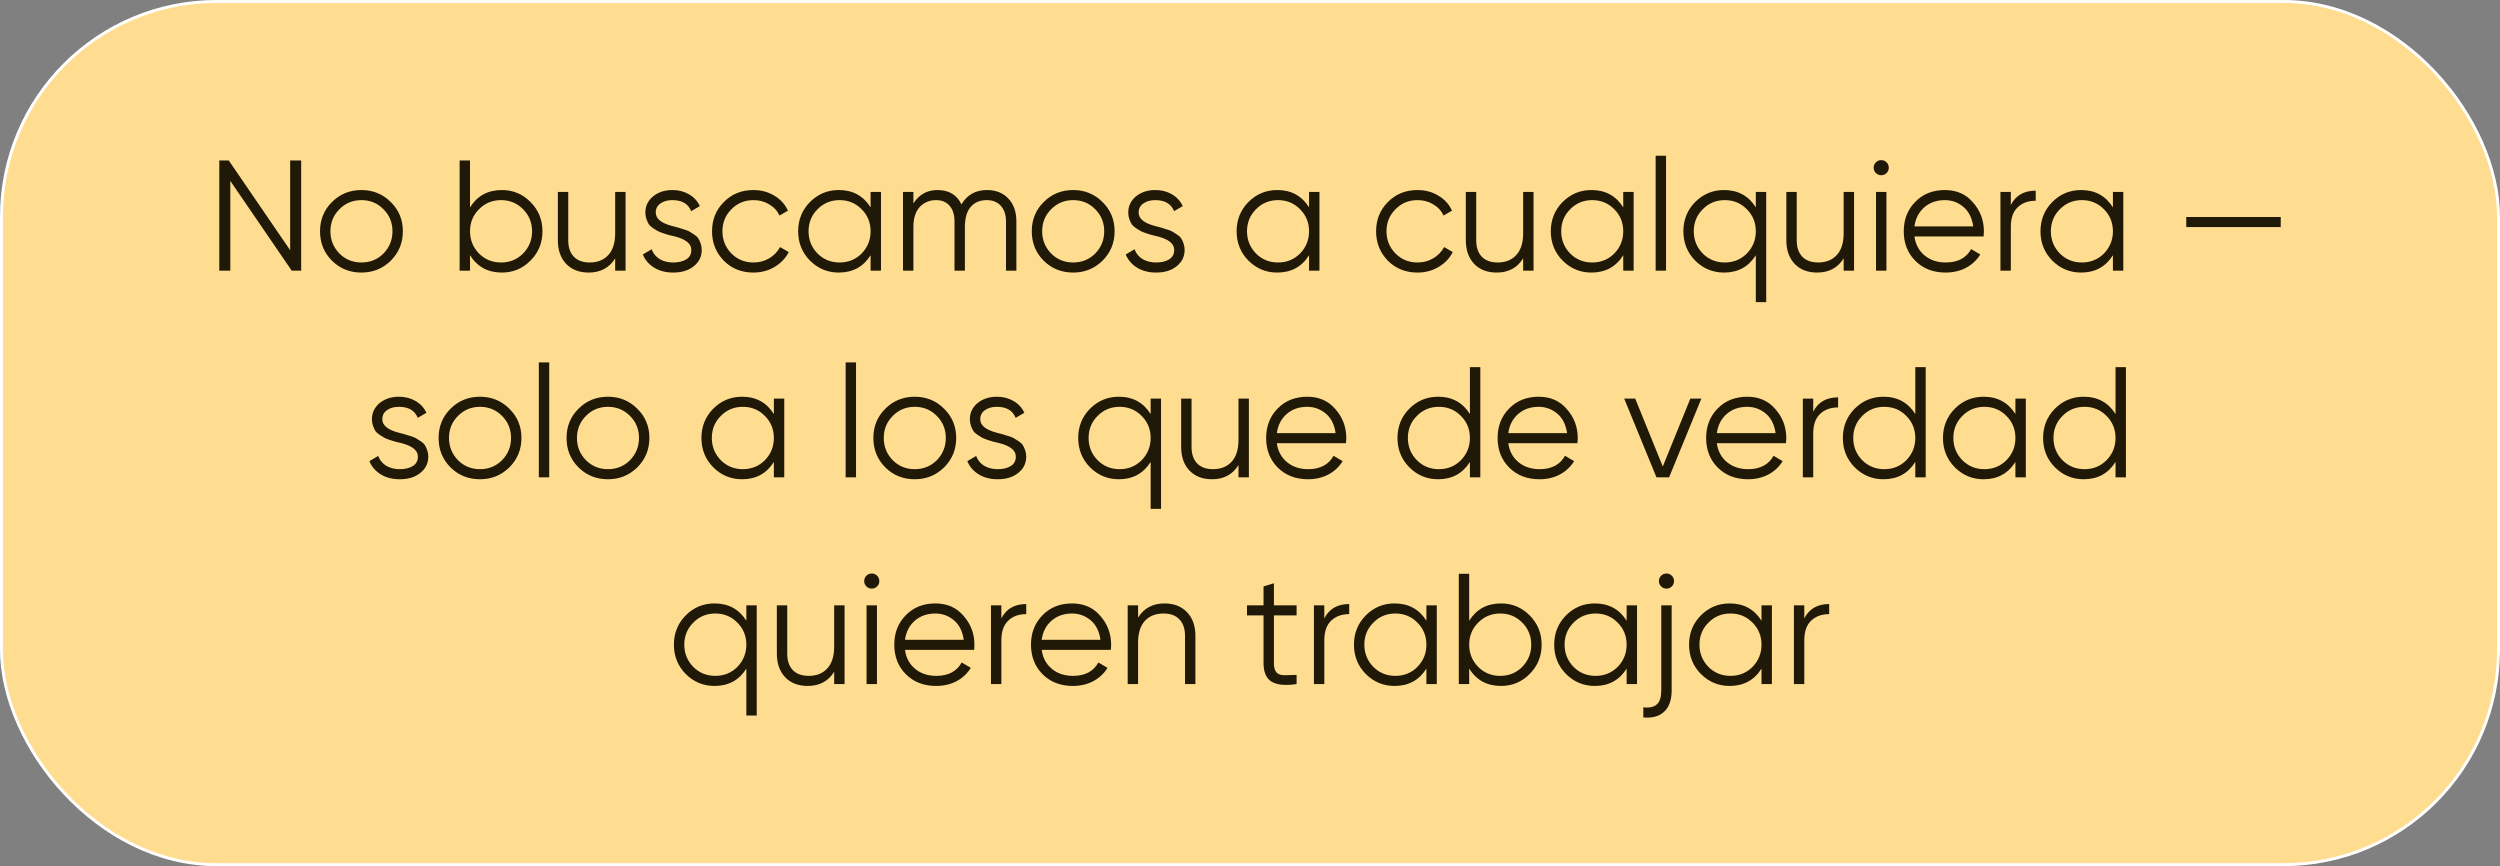 <?xml version="1.0" encoding="UTF-8"?> <svg xmlns="http://www.w3.org/2000/svg" width="254" height="88" viewBox="0 0 254 88" fill="none"><rect x="0" y="0" width="254" height="88" fill="#808080" stroke="none"/><rect x="0.15" y="0.15" width="253.7" height="87.7" rx="21.85" fill="#FFDD90"></rect><rect x="0.15" y="0.15" width="253.7" height="87.7" rx="21.85" stroke="white" stroke-width="0.3"></rect><path d="M29.48 25.42V16.3H30.6V27.5H29.64L23.4 18.38V27.5H22.28V16.3H23.24L29.48 25.42ZM39.699 26.492C38.878 27.292 37.886 27.692 36.723 27.692C35.539 27.692 34.542 27.292 33.731 26.492C32.92 25.681 32.515 24.684 32.515 23.5C32.515 22.316 32.92 21.324 33.731 20.524C34.542 19.713 35.539 19.308 36.723 19.308C37.896 19.308 38.888 19.713 39.699 20.524C40.52 21.324 40.931 22.316 40.931 23.5C40.931 24.673 40.52 25.671 39.699 26.492ZM34.483 25.756C35.091 26.364 35.838 26.668 36.723 26.668C37.608 26.668 38.355 26.364 38.963 25.756C39.571 25.127 39.875 24.375 39.875 23.5C39.875 22.615 39.571 21.868 38.963 21.26C38.355 20.641 37.608 20.332 36.723 20.332C35.838 20.332 35.091 20.641 34.483 21.26C33.875 21.868 33.571 22.615 33.571 23.5C33.571 24.375 33.875 25.127 34.483 25.756ZM50.986 19.308C52.127 19.308 53.098 19.713 53.898 20.524C54.709 21.335 55.114 22.327 55.114 23.5C55.114 24.673 54.709 25.665 53.898 26.476C53.098 27.287 52.127 27.692 50.986 27.692C49.568 27.692 48.49 27.105 47.754 25.932V27.5H46.698V16.3H47.754V21.068C48.49 19.895 49.568 19.308 50.986 19.308ZM48.666 25.756C49.274 26.364 50.021 26.668 50.906 26.668C51.791 26.668 52.538 26.364 53.146 25.756C53.754 25.127 54.058 24.375 54.058 23.5C54.058 22.615 53.754 21.868 53.146 21.26C52.538 20.641 51.791 20.332 50.906 20.332C50.021 20.332 49.274 20.641 48.666 21.26C48.058 21.868 47.754 22.615 47.754 23.5C47.754 24.375 48.058 25.127 48.666 25.756ZM62.502 23.692V19.5H63.558V27.5H62.502V26.252C61.905 27.212 61.009 27.692 59.814 27.692C58.854 27.692 58.091 27.399 57.526 26.812C56.961 26.215 56.678 25.415 56.678 24.412V19.5H57.734V24.412C57.734 25.127 57.921 25.681 58.294 26.076C58.678 26.471 59.217 26.668 59.91 26.668C60.71 26.668 61.339 26.417 61.798 25.916C62.267 25.415 62.502 24.673 62.502 23.692ZM66.624 21.596C66.624 22.215 67.173 22.668 68.272 22.956C68.581 23.031 68.784 23.084 68.88 23.116C68.976 23.137 69.162 23.196 69.44 23.292C69.728 23.377 69.925 23.452 70.032 23.516C70.149 23.58 70.309 23.681 70.512 23.82C70.715 23.948 70.859 24.081 70.944 24.22C71.029 24.348 71.109 24.519 71.184 24.732C71.258 24.935 71.296 25.153 71.296 25.388C71.296 26.071 71.024 26.625 70.48 27.052C69.957 27.479 69.264 27.692 68.4 27.692C67.653 27.692 67.008 27.527 66.464 27.196C65.92 26.855 65.536 26.407 65.312 25.852L66.208 25.324C66.357 25.74 66.624 26.071 67.008 26.316C67.403 26.551 67.867 26.668 68.4 26.668C68.944 26.668 69.386 26.561 69.728 26.348C70.069 26.135 70.24 25.815 70.24 25.388C70.24 24.769 69.691 24.316 68.592 24.028C68.282 23.953 68.08 23.905 67.984 23.884C67.888 23.852 67.696 23.793 67.408 23.708C67.13 23.612 66.933 23.532 66.816 23.468C66.709 23.404 66.555 23.308 66.352 23.18C66.149 23.041 66.005 22.908 65.92 22.78C65.835 22.641 65.754 22.471 65.68 22.268C65.605 22.055 65.568 21.831 65.568 21.596C65.568 20.945 65.824 20.401 66.336 19.964C66.869 19.527 67.525 19.308 68.304 19.308C68.944 19.308 69.509 19.452 70 19.74C70.501 20.028 70.869 20.428 71.104 20.94L70.224 21.452C69.925 20.705 69.285 20.332 68.304 20.332C67.824 20.332 67.424 20.444 67.104 20.668C66.784 20.892 66.624 21.201 66.624 21.596ZM76.551 27.692C75.346 27.692 74.343 27.292 73.543 26.492C72.743 25.671 72.343 24.673 72.343 23.5C72.343 22.316 72.743 21.324 73.543 20.524C74.343 19.713 75.346 19.308 76.551 19.308C77.341 19.308 78.05 19.5 78.679 19.884C79.308 20.257 79.767 20.764 80.055 21.404L79.191 21.9C78.978 21.42 78.631 21.041 78.151 20.764C77.682 20.476 77.148 20.332 76.551 20.332C75.666 20.332 74.919 20.641 74.311 21.26C73.703 21.868 73.399 22.615 73.399 23.5C73.399 24.375 73.703 25.127 74.311 25.756C74.919 26.364 75.666 26.668 76.551 26.668C77.138 26.668 77.666 26.529 78.135 26.252C78.615 25.975 78.989 25.591 79.255 25.1L80.135 25.612C79.805 26.252 79.319 26.759 78.679 27.132C78.039 27.505 77.33 27.692 76.551 27.692ZM88.453 21.068V19.5H89.509V27.5H88.453V25.932C87.717 27.105 86.64 27.692 85.221 27.692C84.08 27.692 83.104 27.287 82.293 26.476C81.493 25.665 81.093 24.673 81.093 23.5C81.093 22.327 81.493 21.335 82.293 20.524C83.104 19.713 84.08 19.308 85.221 19.308C86.64 19.308 87.717 19.895 88.453 21.068ZM83.061 25.756C83.669 26.364 84.416 26.668 85.301 26.668C86.186 26.668 86.933 26.364 87.541 25.756C88.149 25.127 88.453 24.375 88.453 23.5C88.453 22.615 88.149 21.868 87.541 21.26C86.933 20.641 86.186 20.332 85.301 20.332C84.416 20.332 83.669 20.641 83.061 21.26C82.453 21.868 82.149 22.615 82.149 23.5C82.149 24.375 82.453 25.127 83.061 25.756ZM100.273 19.308C101.18 19.308 101.905 19.596 102.449 20.172C102.993 20.748 103.265 21.527 103.265 22.508V27.5H102.209V22.508C102.209 21.825 102.033 21.292 101.681 20.908C101.329 20.524 100.854 20.332 100.257 20.332C99.564 20.332 99.02 20.561 98.625 21.02C98.23 21.479 98.033 22.161 98.033 23.068V27.5H96.977V22.508C96.977 21.815 96.812 21.281 96.481 20.908C96.15 20.524 95.692 20.332 95.105 20.332C94.433 20.332 93.878 20.567 93.441 21.036C93.014 21.505 92.801 22.183 92.801 23.068V27.5H91.745V19.5H92.801V20.668C93.377 19.761 94.193 19.308 95.249 19.308C96.412 19.308 97.222 19.793 97.681 20.764C98.257 19.793 99.121 19.308 100.273 19.308ZM112.012 26.492C111.19 27.292 110.198 27.692 109.036 27.692C107.852 27.692 106.854 27.292 106.044 26.492C105.233 25.681 104.828 24.684 104.828 23.5C104.828 22.316 105.233 21.324 106.044 20.524C106.854 19.713 107.852 19.308 109.036 19.308C110.209 19.308 111.201 19.713 112.012 20.524C112.833 21.324 113.244 22.316 113.244 23.5C113.244 24.673 112.833 25.671 112.012 26.492ZM106.796 25.756C107.404 26.364 108.15 26.668 109.036 26.668C109.921 26.668 110.668 26.364 111.276 25.756C111.884 25.127 112.188 24.375 112.188 23.5C112.188 22.615 111.884 21.868 111.276 21.26C110.668 20.641 109.921 20.332 109.036 20.332C108.15 20.332 107.404 20.641 106.796 21.26C106.188 21.868 105.884 22.615 105.884 23.5C105.884 24.375 106.188 25.127 106.796 25.756ZM115.686 21.596C115.686 22.215 116.236 22.668 117.334 22.956C117.644 23.031 117.846 23.084 117.942 23.116C118.038 23.137 118.225 23.196 118.502 23.292C118.79 23.377 118.988 23.452 119.094 23.516C119.212 23.58 119.372 23.681 119.574 23.82C119.777 23.948 119.921 24.081 120.006 24.22C120.092 24.348 120.172 24.519 120.246 24.732C120.321 24.935 120.358 25.153 120.358 25.388C120.358 26.071 120.086 26.625 119.542 27.052C119.02 27.479 118.326 27.692 117.462 27.692C116.716 27.692 116.07 27.527 115.526 27.196C114.982 26.855 114.598 26.407 114.374 25.852L115.27 25.324C115.42 25.74 115.686 26.071 116.07 26.316C116.465 26.551 116.929 26.668 117.462 26.668C118.006 26.668 118.449 26.561 118.79 26.348C119.132 26.135 119.302 25.815 119.302 25.388C119.302 24.769 118.753 24.316 117.654 24.028C117.345 23.953 117.142 23.905 117.046 23.884C116.95 23.852 116.758 23.793 116.47 23.708C116.193 23.612 115.996 23.532 115.878 23.468C115.772 23.404 115.617 23.308 115.414 23.18C115.212 23.041 115.068 22.908 114.982 22.78C114.897 22.641 114.817 22.471 114.742 22.268C114.668 22.055 114.63 21.831 114.63 21.596C114.63 20.945 114.886 20.401 115.398 19.964C115.932 19.527 116.588 19.308 117.366 19.308C118.006 19.308 118.572 19.452 119.062 19.74C119.564 20.028 119.932 20.428 120.166 20.94L119.286 21.452C118.988 20.705 118.348 20.332 117.366 20.332C116.886 20.332 116.486 20.444 116.166 20.668C115.846 20.892 115.686 21.201 115.686 21.596ZM133 21.068V19.5H134.056V27.5H133V25.932C132.264 27.105 131.187 27.692 129.768 27.692C128.627 27.692 127.651 27.287 126.84 26.476C126.04 25.665 125.64 24.673 125.64 23.5C125.64 22.327 126.04 21.335 126.84 20.524C127.651 19.713 128.627 19.308 129.768 19.308C131.187 19.308 132.264 19.895 133 21.068ZM127.608 25.756C128.216 26.364 128.963 26.668 129.848 26.668C130.733 26.668 131.48 26.364 132.088 25.756C132.696 25.127 133 24.375 133 23.5C133 22.615 132.696 21.868 132.088 21.26C131.48 20.641 130.733 20.332 129.848 20.332C128.963 20.332 128.216 20.641 127.608 21.26C127 21.868 126.696 22.615 126.696 23.5C126.696 24.375 127 25.127 127.608 25.756ZM144.02 27.692C142.815 27.692 141.812 27.292 141.012 26.492C140.212 25.671 139.812 24.673 139.812 23.5C139.812 22.316 140.212 21.324 141.012 20.524C141.812 19.713 142.815 19.308 144.02 19.308C144.809 19.308 145.519 19.5 146.148 19.884C146.777 20.257 147.236 20.764 147.524 21.404L146.66 21.9C146.447 21.42 146.1 21.041 145.62 20.764C145.151 20.476 144.617 20.332 144.02 20.332C143.135 20.332 142.388 20.641 141.78 21.26C141.172 21.868 140.868 22.615 140.868 23.5C140.868 24.375 141.172 25.127 141.78 25.756C142.388 26.364 143.135 26.668 144.02 26.668C144.607 26.668 145.135 26.529 145.604 26.252C146.084 25.975 146.457 25.591 146.724 25.1L147.604 25.612C147.273 26.252 146.788 26.759 146.148 27.132C145.508 27.505 144.799 27.692 144.02 27.692ZM154.752 23.692V19.5H155.808V27.5H154.752V26.252C154.155 27.212 153.259 27.692 152.064 27.692C151.104 27.692 150.341 27.399 149.776 26.812C149.211 26.215 148.928 25.415 148.928 24.412V19.5H149.984V24.412C149.984 25.127 150.171 25.681 150.544 26.076C150.928 26.471 151.467 26.668 152.16 26.668C152.96 26.668 153.589 26.417 154.048 25.916C154.517 25.415 154.752 24.673 154.752 23.692ZM164.922 21.068V19.5H165.978V27.5H164.922V25.932C164.186 27.105 163.109 27.692 161.69 27.692C160.549 27.692 159.573 27.287 158.762 26.476C157.962 25.665 157.562 24.673 157.562 23.5C157.562 22.327 157.962 21.335 158.762 20.524C159.573 19.713 160.549 19.308 161.69 19.308C163.109 19.308 164.186 19.895 164.922 21.068ZM159.53 25.756C160.138 26.364 160.885 26.668 161.77 26.668C162.655 26.668 163.402 26.364 164.01 25.756C164.618 25.127 164.922 24.375 164.922 23.5C164.922 22.615 164.618 21.868 164.01 21.26C163.402 20.641 162.655 20.332 161.77 20.332C160.885 20.332 160.138 20.641 159.53 21.26C158.922 21.868 158.618 22.615 158.618 23.5C158.618 24.375 158.922 25.127 159.53 25.756ZM169.27 27.5H168.214V15.82H169.27V27.5ZM178.391 21.068V19.5H179.447V30.7H178.391V25.932C177.655 27.105 176.577 27.692 175.159 27.692C174.017 27.692 173.041 27.287 172.231 26.476C171.431 25.665 171.031 24.673 171.031 23.5C171.031 22.327 171.431 21.335 172.231 20.524C173.041 19.713 174.017 19.308 175.159 19.308C176.577 19.308 177.655 19.895 178.391 21.068ZM172.999 25.756C173.607 26.364 174.353 26.668 175.239 26.668C176.124 26.668 176.871 26.364 177.479 25.756C178.087 25.127 178.391 24.375 178.391 23.5C178.391 22.615 178.087 21.868 177.479 21.26C176.871 20.641 176.124 20.332 175.239 20.332C174.353 20.332 173.607 20.641 172.999 21.26C172.391 21.868 172.087 22.615 172.087 23.5C172.087 24.375 172.391 25.127 172.999 25.756ZM187.315 23.692V19.5H188.371V27.5H187.315V26.252C186.717 27.212 185.821 27.692 184.627 27.692C183.667 27.692 182.904 27.399 182.339 26.812C181.773 26.215 181.491 25.415 181.491 24.412V19.5H182.547V24.412C182.547 25.127 182.733 25.681 183.107 26.076C183.491 26.471 184.029 26.668 184.723 26.668C185.523 26.668 186.152 26.417 186.611 25.916C187.08 25.415 187.315 24.673 187.315 23.692ZM191.9 17.036C191.9 17.249 191.826 17.431 191.676 17.58C191.527 17.729 191.346 17.804 191.132 17.804C190.919 17.804 190.738 17.729 190.588 17.58C190.439 17.431 190.364 17.249 190.364 17.036C190.364 16.823 190.439 16.641 190.588 16.492C190.738 16.343 190.919 16.268 191.132 16.268C191.346 16.268 191.527 16.343 191.676 16.492C191.826 16.641 191.9 16.823 191.9 17.036ZM191.66 27.5H190.604V19.5H191.66V27.5ZM197.597 19.308C198.792 19.308 199.747 19.729 200.461 20.572C201.197 21.404 201.565 22.391 201.565 23.532C201.565 23.585 201.555 23.751 201.533 24.028H194.509C194.616 24.828 194.957 25.468 195.533 25.948C196.109 26.428 196.829 26.668 197.693 26.668C198.909 26.668 199.768 26.215 200.269 25.308L201.197 25.852C200.845 26.428 200.36 26.881 199.741 27.212C199.133 27.532 198.445 27.692 197.677 27.692C196.419 27.692 195.395 27.297 194.605 26.508C193.816 25.719 193.421 24.716 193.421 23.5C193.421 22.295 193.811 21.297 194.589 20.508C195.368 19.708 196.371 19.308 197.597 19.308ZM197.597 20.332C196.765 20.332 196.067 20.577 195.501 21.068C194.947 21.559 194.616 22.204 194.509 23.004H200.477C200.36 22.151 200.035 21.495 199.501 21.036C198.947 20.567 198.312 20.332 197.597 20.332ZM204.301 19.5V20.828C204.792 19.857 205.634 19.372 206.829 19.372V20.396C206.061 20.396 205.448 20.62 204.989 21.068C204.53 21.505 204.301 22.167 204.301 23.052V27.5H203.245V19.5H204.301ZM214.672 21.068V19.5H215.728V27.5H214.672V25.932C213.936 27.105 212.859 27.692 211.44 27.692C210.299 27.692 209.323 27.287 208.512 26.476C207.712 25.665 207.312 24.673 207.312 23.5C207.312 22.327 207.712 21.335 208.512 20.524C209.323 19.713 210.299 19.308 211.44 19.308C212.859 19.308 213.936 19.895 214.672 21.068ZM209.28 25.756C209.888 26.364 210.635 26.668 211.52 26.668C212.405 26.668 213.152 26.364 213.76 25.756C214.368 25.127 214.672 24.375 214.672 23.5C214.672 22.615 214.368 21.868 213.76 21.26C213.152 20.641 212.405 20.332 211.52 20.332C210.635 20.332 209.888 20.641 209.28 21.26C208.672 21.868 208.368 22.615 208.368 23.5C208.368 24.375 208.672 25.127 209.28 25.756ZM231.724 23.068H222.124V22.044H231.724V23.068ZM38.843 42.596C38.843 43.215 39.392 43.668 40.491 43.956C40.8 44.031 41.003 44.084 41.099 44.116C41.195 44.137 41.381 44.196 41.659 44.292C41.947 44.377 42.144 44.452 42.251 44.516C42.368 44.58 42.528 44.681 42.731 44.82C42.933 44.948 43.077 45.081 43.163 45.22C43.248 45.348 43.328 45.519 43.403 45.732C43.477 45.935 43.515 46.153 43.515 46.388C43.515 47.071 43.243 47.625 42.699 48.052C42.176 48.479 41.483 48.692 40.619 48.692C39.872 48.692 39.227 48.527 38.683 48.196C38.139 47.855 37.755 47.407 37.531 46.852L38.427 46.324C38.576 46.74 38.843 47.071 39.227 47.316C39.621 47.551 40.085 47.668 40.619 47.668C41.163 47.668 41.605 47.561 41.947 47.348C42.288 47.135 42.459 46.815 42.459 46.388C42.459 45.769 41.909 45.316 40.811 45.028C40.501 44.953 40.299 44.905 40.203 44.884C40.107 44.852 39.915 44.793 39.627 44.708C39.349 44.612 39.152 44.532 39.035 44.468C38.928 44.404 38.773 44.308 38.571 44.18C38.368 44.041 38.224 43.908 38.139 43.78C38.053 43.641 37.973 43.471 37.899 43.268C37.824 43.055 37.787 42.831 37.787 42.596C37.787 41.945 38.043 41.401 38.555 40.964C39.088 40.527 39.744 40.308 40.523 40.308C41.163 40.308 41.728 40.452 42.219 40.74C42.72 41.028 43.088 41.428 43.323 41.94L42.443 42.452C42.144 41.705 41.504 41.332 40.523 41.332C40.043 41.332 39.643 41.444 39.323 41.668C39.003 41.892 38.843 42.201 38.843 42.596ZM51.746 47.492C50.925 48.292 49.932 48.692 48.77 48.692C47.586 48.692 46.589 48.292 45.778 47.492C44.967 46.681 44.562 45.684 44.562 44.5C44.562 43.316 44.967 42.324 45.778 41.524C46.589 40.713 47.586 40.308 48.77 40.308C49.943 40.308 50.935 40.713 51.746 41.524C52.567 42.324 52.978 43.316 52.978 44.5C52.978 45.673 52.567 46.671 51.746 47.492ZM46.53 46.756C47.138 47.364 47.885 47.668 48.77 47.668C49.655 47.668 50.402 47.364 51.01 46.756C51.618 46.127 51.922 45.375 51.922 44.5C51.922 43.615 51.618 42.868 51.01 42.26C50.402 41.641 49.655 41.332 48.77 41.332C47.885 41.332 47.138 41.641 46.53 42.26C45.922 42.868 45.618 43.615 45.618 44.5C45.618 45.375 45.922 46.127 46.53 46.756ZM55.801 48.5H54.745V36.82H55.801V48.5ZM64.746 47.492C63.925 48.292 62.932 48.692 61.77 48.692C60.586 48.692 59.589 48.292 58.778 47.492C57.967 46.681 57.562 45.684 57.562 44.5C57.562 43.316 57.967 42.324 58.778 41.524C59.589 40.713 60.586 40.308 61.77 40.308C62.943 40.308 63.935 40.713 64.746 41.524C65.567 42.324 65.978 43.316 65.978 44.5C65.978 45.673 65.567 46.671 64.746 47.492ZM59.53 46.756C60.138 47.364 60.885 47.668 61.77 47.668C62.655 47.668 63.402 47.364 64.01 46.756C64.618 46.127 64.922 45.375 64.922 44.5C64.922 43.615 64.618 42.868 64.01 42.26C63.402 41.641 62.655 41.332 61.77 41.332C60.885 41.332 60.138 41.641 59.53 42.26C58.922 42.868 58.618 43.615 58.618 44.5C58.618 45.375 58.922 46.127 59.53 46.756ZM78.625 42.068V40.5H79.681V48.5H78.625V46.932C77.889 48.105 76.812 48.692 75.393 48.692C74.252 48.692 73.276 48.287 72.465 47.476C71.665 46.665 71.265 45.673 71.265 44.5C71.265 43.327 71.665 42.335 72.465 41.524C73.276 40.713 74.252 40.308 75.393 40.308C76.812 40.308 77.889 40.895 78.625 42.068ZM73.233 46.756C73.841 47.364 74.588 47.668 75.473 47.668C76.358 47.668 77.105 47.364 77.713 46.756C78.321 46.127 78.625 45.375 78.625 44.5C78.625 43.615 78.321 42.868 77.713 42.26C77.105 41.641 76.358 41.332 75.473 41.332C74.588 41.332 73.841 41.641 73.233 42.26C72.625 42.868 72.321 43.615 72.321 44.5C72.321 45.375 72.625 46.127 73.233 46.756ZM86.973 48.5H85.917V36.82H86.973V48.5ZM95.918 47.492C95.096 48.292 94.104 48.692 92.942 48.692C91.758 48.692 90.76 48.292 89.95 47.492C89.139 46.681 88.734 45.684 88.734 44.5C88.734 43.316 89.139 42.324 89.95 41.524C90.76 40.713 91.758 40.308 92.942 40.308C94.115 40.308 95.107 40.713 95.918 41.524C96.739 42.324 97.15 43.316 97.15 44.5C97.15 45.673 96.739 46.671 95.918 47.492ZM90.702 46.756C91.31 47.364 92.056 47.668 92.942 47.668C93.827 47.668 94.574 47.364 95.182 46.756C95.79 46.127 96.094 45.375 96.094 44.5C96.094 43.615 95.79 42.868 95.182 42.26C94.574 41.641 93.827 41.332 92.942 41.332C92.056 41.332 91.31 41.641 90.702 42.26C90.094 42.868 89.79 43.615 89.79 44.5C89.79 45.375 90.094 46.127 90.702 46.756ZM99.593 42.596C99.593 43.215 100.142 43.668 101.241 43.956C101.55 44.031 101.753 44.084 101.849 44.116C101.945 44.137 102.131 44.196 102.409 44.292C102.697 44.377 102.894 44.452 103.001 44.516C103.118 44.58 103.278 44.681 103.481 44.82C103.683 44.948 103.827 45.081 103.913 45.22C103.998 45.348 104.078 45.519 104.153 45.732C104.227 45.935 104.265 46.153 104.265 46.388C104.265 47.071 103.993 47.625 103.449 48.052C102.926 48.479 102.233 48.692 101.369 48.692C100.622 48.692 99.977 48.527 99.433 48.196C98.889 47.855 98.505 47.407 98.281 46.852L99.177 46.324C99.326 46.74 99.593 47.071 99.977 47.316C100.371 47.551 100.835 47.668 101.369 47.668C101.913 47.668 102.355 47.561 102.697 47.348C103.038 47.135 103.209 46.815 103.209 46.388C103.209 45.769 102.659 45.316 101.561 45.028C101.251 44.953 101.049 44.905 100.953 44.884C100.857 44.852 100.665 44.793 100.377 44.708C100.099 44.612 99.902 44.532 99.785 44.468C99.678 44.404 99.523 44.308 99.321 44.18C99.118 44.041 98.974 43.908 98.889 43.78C98.803 43.641 98.723 43.471 98.649 43.268C98.574 43.055 98.537 42.831 98.537 42.596C98.537 41.945 98.793 41.401 99.305 40.964C99.838 40.527 100.494 40.308 101.273 40.308C101.913 40.308 102.478 40.452 102.969 40.74C103.47 41.028 103.838 41.428 104.073 41.94L103.193 42.452C102.894 41.705 102.254 41.332 101.273 41.332C100.793 41.332 100.393 41.444 100.073 41.668C99.753 41.892 99.593 42.201 99.593 42.596ZM116.906 42.068V40.5H117.962V51.7H116.906V46.932C116.17 48.105 115.093 48.692 113.674 48.692C112.533 48.692 111.557 48.287 110.746 47.476C109.946 46.665 109.546 45.673 109.546 44.5C109.546 43.327 109.946 42.335 110.746 41.524C111.557 40.713 112.533 40.308 113.674 40.308C115.093 40.308 116.17 40.895 116.906 42.068ZM111.514 46.756C112.122 47.364 112.869 47.668 113.754 47.668C114.64 47.668 115.386 47.364 115.994 46.756C116.602 46.127 116.906 45.375 116.906 44.5C116.906 43.615 116.602 42.868 115.994 42.26C115.386 41.641 114.64 41.332 113.754 41.332C112.869 41.332 112.122 41.641 111.514 42.26C110.906 42.868 110.602 43.615 110.602 44.5C110.602 45.375 110.906 46.127 111.514 46.756ZM125.83 44.692V40.5H126.886V48.5H125.83V47.252C125.233 48.212 124.337 48.692 123.142 48.692C122.182 48.692 121.419 48.399 120.854 47.812C120.289 47.215 120.006 46.415 120.006 45.412V40.5H121.062V45.412C121.062 46.127 121.249 46.681 121.622 47.076C122.006 47.471 122.545 47.668 123.238 47.668C124.038 47.668 124.667 47.417 125.126 46.916C125.595 46.415 125.83 45.673 125.83 44.692ZM132.816 40.308C134.011 40.308 134.965 40.729 135.68 41.572C136.416 42.404 136.784 43.391 136.784 44.532C136.784 44.585 136.773 44.751 136.752 45.028H129.728C129.835 45.828 130.176 46.468 130.752 46.948C131.328 47.428 132.048 47.668 132.912 47.668C134.128 47.668 134.987 47.215 135.488 46.308L136.416 46.852C136.064 47.428 135.579 47.881 134.96 48.212C134.352 48.532 133.664 48.692 132.896 48.692C131.637 48.692 130.613 48.297 129.824 47.508C129.035 46.719 128.64 45.716 128.64 44.5C128.64 43.295 129.029 42.297 129.808 41.508C130.587 40.708 131.589 40.308 132.816 40.308ZM132.816 41.332C131.984 41.332 131.285 41.577 130.72 42.068C130.165 42.559 129.835 43.204 129.728 44.004H135.696C135.579 43.151 135.253 42.495 134.72 42.036C134.165 41.567 133.531 41.332 132.816 41.332ZM149.344 42.068V37.3H150.4V48.5H149.344V46.932C148.608 48.105 147.53 48.692 146.112 48.692C144.97 48.692 143.994 48.287 143.184 47.476C142.384 46.665 141.984 45.673 141.984 44.5C141.984 43.327 142.384 42.335 143.184 41.524C143.994 40.713 144.97 40.308 146.112 40.308C147.53 40.308 148.608 40.895 149.344 42.068ZM143.952 46.756C144.56 47.364 145.306 47.668 146.192 47.668C147.077 47.668 147.824 47.364 148.432 46.756C149.04 46.127 149.344 45.375 149.344 44.5C149.344 43.615 149.04 42.868 148.432 42.26C147.824 41.641 147.077 41.332 146.192 41.332C145.306 41.332 144.56 41.641 143.952 42.26C143.344 42.868 143.04 43.615 143.04 44.5C143.04 45.375 143.344 46.127 143.952 46.756ZM156.332 40.308C157.526 40.308 158.481 40.729 159.196 41.572C159.932 42.404 160.3 43.391 160.3 44.532C160.3 44.585 160.289 44.751 160.268 45.028H153.244C153.35 45.828 153.692 46.468 154.268 46.948C154.844 47.428 155.564 47.668 156.428 47.668C157.644 47.668 158.502 47.215 159.004 46.308L159.932 46.852C159.58 47.428 159.094 47.881 158.476 48.212C157.868 48.532 157.18 48.692 156.412 48.692C155.153 48.692 154.129 48.297 153.34 47.508C152.55 46.719 152.156 45.716 152.156 44.5C152.156 43.295 152.545 42.297 153.324 41.508C154.102 40.708 155.105 40.308 156.332 40.308ZM156.332 41.332C155.5 41.332 154.801 41.577 154.236 42.068C153.681 42.559 153.35 43.204 153.244 44.004H159.212C159.094 43.151 158.769 42.495 158.236 42.036C157.681 41.567 157.046 41.332 156.332 41.332ZM168.939 47.396L171.739 40.5H172.859L169.579 48.5H168.299L165.019 40.5H166.139L168.939 47.396ZM177.519 40.308C178.714 40.308 179.668 40.729 180.383 41.572C181.119 42.404 181.487 43.391 181.487 44.532C181.487 44.585 181.476 44.751 181.455 45.028H174.431C174.538 45.828 174.879 46.468 175.455 46.948C176.031 47.428 176.751 47.668 177.615 47.668C178.831 47.668 179.69 47.215 180.191 46.308L181.119 46.852C180.767 47.428 180.282 47.881 179.663 48.212C179.055 48.532 178.367 48.692 177.599 48.692C176.34 48.692 175.316 48.297 174.527 47.508C173.738 46.719 173.343 45.716 173.343 44.5C173.343 43.295 173.732 42.297 174.511 41.508C175.29 40.708 176.292 40.308 177.519 40.308ZM177.519 41.332C176.687 41.332 175.988 41.577 175.423 42.068C174.868 42.559 174.538 43.204 174.431 44.004H180.399C180.282 43.151 179.956 42.495 179.423 42.036C178.868 41.567 178.234 41.332 177.519 41.332ZM184.223 40.5V41.828C184.714 40.857 185.556 40.372 186.751 40.372V41.396C185.983 41.396 185.37 41.62 184.911 42.068C184.452 42.505 184.223 43.167 184.223 44.052V48.5H183.167V40.5H184.223ZM194.594 42.068V37.3H195.65V48.5H194.594V46.932C193.858 48.105 192.78 48.692 191.362 48.692C190.22 48.692 189.244 48.287 188.434 47.476C187.634 46.665 187.234 45.673 187.234 44.5C187.234 43.327 187.634 42.335 188.434 41.524C189.244 40.713 190.22 40.308 191.362 40.308C192.78 40.308 193.858 40.895 194.594 42.068ZM189.202 46.756C189.81 47.364 190.556 47.668 191.442 47.668C192.327 47.668 193.074 47.364 193.682 46.756C194.29 46.127 194.594 45.375 194.594 44.5C194.594 43.615 194.29 42.868 193.682 42.26C193.074 41.641 192.327 41.332 191.442 41.332C190.556 41.332 189.81 41.641 189.202 42.26C188.594 42.868 188.29 43.615 188.29 44.5C188.29 45.375 188.594 46.127 189.202 46.756ZM204.766 42.068V40.5H205.822V48.5H204.766V46.932C204.03 48.105 202.952 48.692 201.534 48.692C200.392 48.692 199.416 48.287 198.606 47.476C197.806 46.665 197.406 45.673 197.406 44.5C197.406 43.327 197.806 42.335 198.606 41.524C199.416 40.713 200.392 40.308 201.534 40.308C202.952 40.308 204.03 40.895 204.766 42.068ZM199.374 46.756C199.982 47.364 200.728 47.668 201.614 47.668C202.499 47.668 203.246 47.364 203.854 46.756C204.462 46.127 204.766 45.375 204.766 44.5C204.766 43.615 204.462 42.868 203.854 42.26C203.246 41.641 202.499 41.332 201.614 41.332C200.728 41.332 199.982 41.641 199.374 42.26C198.766 42.868 198.462 43.615 198.462 44.5C198.462 45.375 198.766 46.127 199.374 46.756ZM214.938 42.068V37.3H215.994V48.5H214.938V46.932C214.202 48.105 213.124 48.692 211.706 48.692C210.564 48.692 209.588 48.287 208.778 47.476C207.978 46.665 207.578 45.673 207.578 44.5C207.578 43.327 207.978 42.335 208.778 41.524C209.588 40.713 210.564 40.308 211.706 40.308C213.124 40.308 214.202 40.895 214.938 42.068ZM209.546 46.756C210.154 47.364 210.9 47.668 211.786 47.668C212.671 47.668 213.418 47.364 214.026 46.756C214.634 46.127 214.938 45.375 214.938 44.5C214.938 43.615 214.634 42.868 214.026 42.26C213.418 41.641 212.671 41.332 211.786 41.332C210.9 41.332 210.154 41.641 209.546 42.26C208.938 42.868 208.634 43.615 208.634 44.5C208.634 45.375 208.938 46.127 209.546 46.756ZM75.828 63.068V61.5H76.884V72.7H75.828V67.932C75.092 69.105 74.015 69.692 72.596 69.692C71.455 69.692 70.479 69.287 69.668 68.476C68.868 67.665 68.468 66.673 68.468 65.5C68.468 64.327 68.868 63.335 69.668 62.524C70.479 61.713 71.455 61.308 72.596 61.308C74.015 61.308 75.092 61.895 75.828 63.068ZM70.436 67.756C71.044 68.364 71.791 68.668 72.676 68.668C73.561 68.668 74.308 68.364 74.916 67.756C75.524 67.127 75.828 66.375 75.828 65.5C75.828 64.615 75.524 63.868 74.916 63.26C74.308 62.641 73.561 62.332 72.676 62.332C71.791 62.332 71.044 62.641 70.436 63.26C69.828 63.868 69.524 64.615 69.524 65.5C69.524 66.375 69.828 67.127 70.436 67.756ZM84.752 65.692V61.5H85.808V69.5H84.752V68.252C84.155 69.212 83.259 69.692 82.064 69.692C81.104 69.692 80.341 69.399 79.776 68.812C79.211 68.215 78.928 67.415 78.928 66.412V61.5H79.984V66.412C79.984 67.127 80.171 67.681 80.544 68.076C80.928 68.471 81.467 68.668 82.16 68.668C82.96 68.668 83.589 68.417 84.048 67.916C84.517 67.415 84.752 66.673 84.752 65.692ZM89.338 59.036C89.338 59.249 89.263 59.431 89.114 59.58C88.965 59.729 88.783 59.804 88.57 59.804C88.356 59.804 88.175 59.729 88.026 59.58C87.876 59.431 87.802 59.249 87.802 59.036C87.802 58.823 87.876 58.641 88.026 58.492C88.175 58.343 88.356 58.268 88.57 58.268C88.783 58.268 88.965 58.343 89.114 58.492C89.263 58.641 89.338 58.823 89.338 59.036ZM89.098 69.5H88.042V61.5H89.098V69.5ZM95.035 61.308C96.229 61.308 97.184 61.729 97.899 62.572C98.635 63.404 99.003 64.391 99.003 65.532C99.003 65.585 98.992 65.751 98.971 66.028H91.947C92.053 66.828 92.395 67.468 92.971 67.948C93.547 68.428 94.267 68.668 95.131 68.668C96.347 68.668 97.205 68.215 97.707 67.308L98.635 67.852C98.283 68.428 97.797 68.881 97.179 69.212C96.571 69.532 95.883 69.692 95.115 69.692C93.856 69.692 92.832 69.297 92.043 68.508C91.253 67.719 90.859 66.716 90.859 65.5C90.859 64.295 91.248 63.297 92.027 62.508C92.805 61.708 93.808 61.308 95.035 61.308ZM95.035 62.332C94.203 62.332 93.504 62.577 92.939 63.068C92.384 63.559 92.053 64.204 91.947 65.004H97.915C97.797 64.151 97.472 63.495 96.939 63.036C96.384 62.567 95.749 62.332 95.035 62.332ZM101.739 61.5V62.828C102.229 61.857 103.072 61.372 104.266 61.372V62.396C103.499 62.396 102.885 62.62 102.427 63.068C101.968 63.505 101.739 64.167 101.739 65.052V69.5H100.683V61.5H101.739ZM108.925 61.308C110.12 61.308 111.075 61.729 111.789 62.572C112.525 63.404 112.893 64.391 112.893 65.532C112.893 65.585 112.883 65.751 112.861 66.028H105.837C105.944 66.828 106.285 67.468 106.861 67.948C107.437 68.428 108.157 68.668 109.021 68.668C110.237 68.668 111.096 68.215 111.597 67.308L112.525 67.852C112.173 68.428 111.688 68.881 111.069 69.212C110.461 69.532 109.773 69.692 109.005 69.692C107.747 69.692 106.723 69.297 105.933 68.508C105.144 67.719 104.749 66.716 104.749 65.5C104.749 64.295 105.139 63.297 105.917 62.508C106.696 61.708 107.699 61.308 108.925 61.308ZM108.925 62.332C108.093 62.332 107.395 62.577 106.829 63.068C106.275 63.559 105.944 64.204 105.837 65.004H111.805C111.688 64.151 111.363 63.495 110.829 63.036C110.275 62.567 109.64 62.332 108.925 62.332ZM118.317 61.308C119.277 61.308 120.04 61.607 120.605 62.204C121.17 62.791 121.453 63.585 121.453 64.588V69.5H120.397V64.588C120.397 63.873 120.205 63.319 119.821 62.924C119.448 62.529 118.914 62.332 118.221 62.332C117.421 62.332 116.786 62.583 116.317 63.084C115.858 63.585 115.629 64.327 115.629 65.308V69.5H114.573V61.5H115.629V62.748C116.226 61.788 117.122 61.308 118.317 61.308ZM131.735 61.5V62.524H129.431V67.372C129.431 67.809 129.516 68.124 129.687 68.316C129.858 68.497 130.114 68.593 130.455 68.604C130.796 68.604 131.223 68.593 131.735 68.572V69.5C130.594 69.671 129.746 69.591 129.191 69.26C128.647 68.919 128.375 68.289 128.375 67.372V62.524H126.695V61.5H128.375V59.58L129.431 59.26V61.5H131.735ZM134.551 61.5V62.828C135.042 61.857 135.884 61.372 137.079 61.372V62.396C136.311 62.396 135.698 62.62 135.239 63.068C134.78 63.505 134.551 64.167 134.551 65.052V69.5H133.495V61.5H134.551ZM144.922 63.068V61.5H145.978V69.5H144.922V67.932C144.186 69.105 143.109 69.692 141.69 69.692C140.549 69.692 139.573 69.287 138.762 68.476C137.962 67.665 137.562 66.673 137.562 65.5C137.562 64.327 137.962 63.335 138.762 62.524C139.573 61.713 140.549 61.308 141.69 61.308C143.109 61.308 144.186 61.895 144.922 63.068ZM139.53 67.756C140.138 68.364 140.885 68.668 141.77 68.668C142.655 68.668 143.402 68.364 144.01 67.756C144.618 67.127 144.922 66.375 144.922 65.5C144.922 64.615 144.618 63.868 144.01 63.26C143.402 62.641 142.655 62.332 141.77 62.332C140.885 62.332 140.138 62.641 139.53 63.26C138.922 63.868 138.618 64.615 138.618 65.5C138.618 66.375 138.922 67.127 139.53 67.756ZM152.502 61.308C153.643 61.308 154.614 61.713 155.414 62.524C156.224 63.335 156.63 64.327 156.63 65.5C156.63 66.673 156.224 67.665 155.414 68.476C154.614 69.287 153.643 69.692 152.502 69.692C151.083 69.692 150.006 69.105 149.27 67.932V69.5H148.214V58.3H149.27V63.068C150.006 61.895 151.083 61.308 152.502 61.308ZM150.182 67.756C150.79 68.364 151.536 68.668 152.422 68.668C153.307 68.668 154.054 68.364 154.662 67.756C155.27 67.127 155.574 66.375 155.574 65.5C155.574 64.615 155.27 63.868 154.662 63.26C154.054 62.641 153.307 62.332 152.422 62.332C151.536 62.332 150.79 62.641 150.182 63.26C149.574 63.868 149.27 64.615 149.27 65.5C149.27 66.375 149.574 67.127 150.182 67.756ZM165.266 63.068V61.5H166.322V69.5H165.266V67.932C164.53 69.105 163.452 69.692 162.034 69.692C160.892 69.692 159.916 69.287 159.106 68.476C158.306 67.665 157.906 66.673 157.906 65.5C157.906 64.327 158.306 63.335 159.106 62.524C159.916 61.713 160.892 61.308 162.034 61.308C163.452 61.308 164.53 61.895 165.266 63.068ZM159.874 67.756C160.482 68.364 161.228 68.668 162.114 68.668C162.999 68.668 163.746 68.364 164.354 67.756C164.962 67.127 165.266 66.375 165.266 65.5C165.266 64.615 164.962 63.868 164.354 63.26C163.746 62.641 162.999 62.332 162.114 62.332C161.228 62.332 160.482 62.641 159.874 63.26C159.266 63.868 158.962 64.615 158.962 65.5C158.962 66.375 159.266 67.127 159.874 67.756ZM168.545 59.036C168.545 58.823 168.62 58.641 168.769 58.492C168.919 58.343 169.1 58.268 169.313 58.268C169.527 58.268 169.708 58.343 169.857 58.492C170.007 58.641 170.081 58.823 170.081 59.036C170.081 59.249 170.007 59.431 169.857 59.58C169.708 59.729 169.527 59.804 169.313 59.804C169.1 59.804 168.919 59.729 168.769 59.58C168.62 59.431 168.545 59.249 168.545 59.036ZM168.785 70.14V61.5H169.841V70.14C169.841 71.1 169.591 71.82 169.089 72.3C168.588 72.78 167.879 72.977 166.961 72.892V71.868C167.601 71.932 168.065 71.825 168.353 71.548C168.641 71.281 168.785 70.812 168.785 70.14ZM178.969 63.068V61.5H180.025V69.5H178.969V67.932C178.233 69.105 177.155 69.692 175.737 69.692C174.595 69.692 173.619 69.287 172.809 68.476C172.009 67.665 171.609 66.673 171.609 65.5C171.609 64.327 172.009 63.335 172.809 62.524C173.619 61.713 174.595 61.308 175.737 61.308C177.155 61.308 178.233 61.895 178.969 63.068ZM173.577 67.756C174.185 68.364 174.931 68.668 175.817 68.668C176.702 68.668 177.449 68.364 178.057 67.756C178.665 67.127 178.969 66.375 178.969 65.5C178.969 64.615 178.665 63.868 178.057 63.26C177.449 62.641 176.702 62.332 175.817 62.332C174.931 62.332 174.185 62.641 173.577 63.26C172.969 63.868 172.665 64.615 172.665 65.5C172.665 66.375 172.969 67.127 173.577 67.756ZM183.317 61.5V62.828C183.807 61.857 184.65 61.372 185.845 61.372V62.396C185.077 62.396 184.463 62.62 184.005 63.068C183.546 63.505 183.317 64.167 183.317 65.052V69.5H182.261V61.5H183.317Z" fill="#211907"></path></svg> 